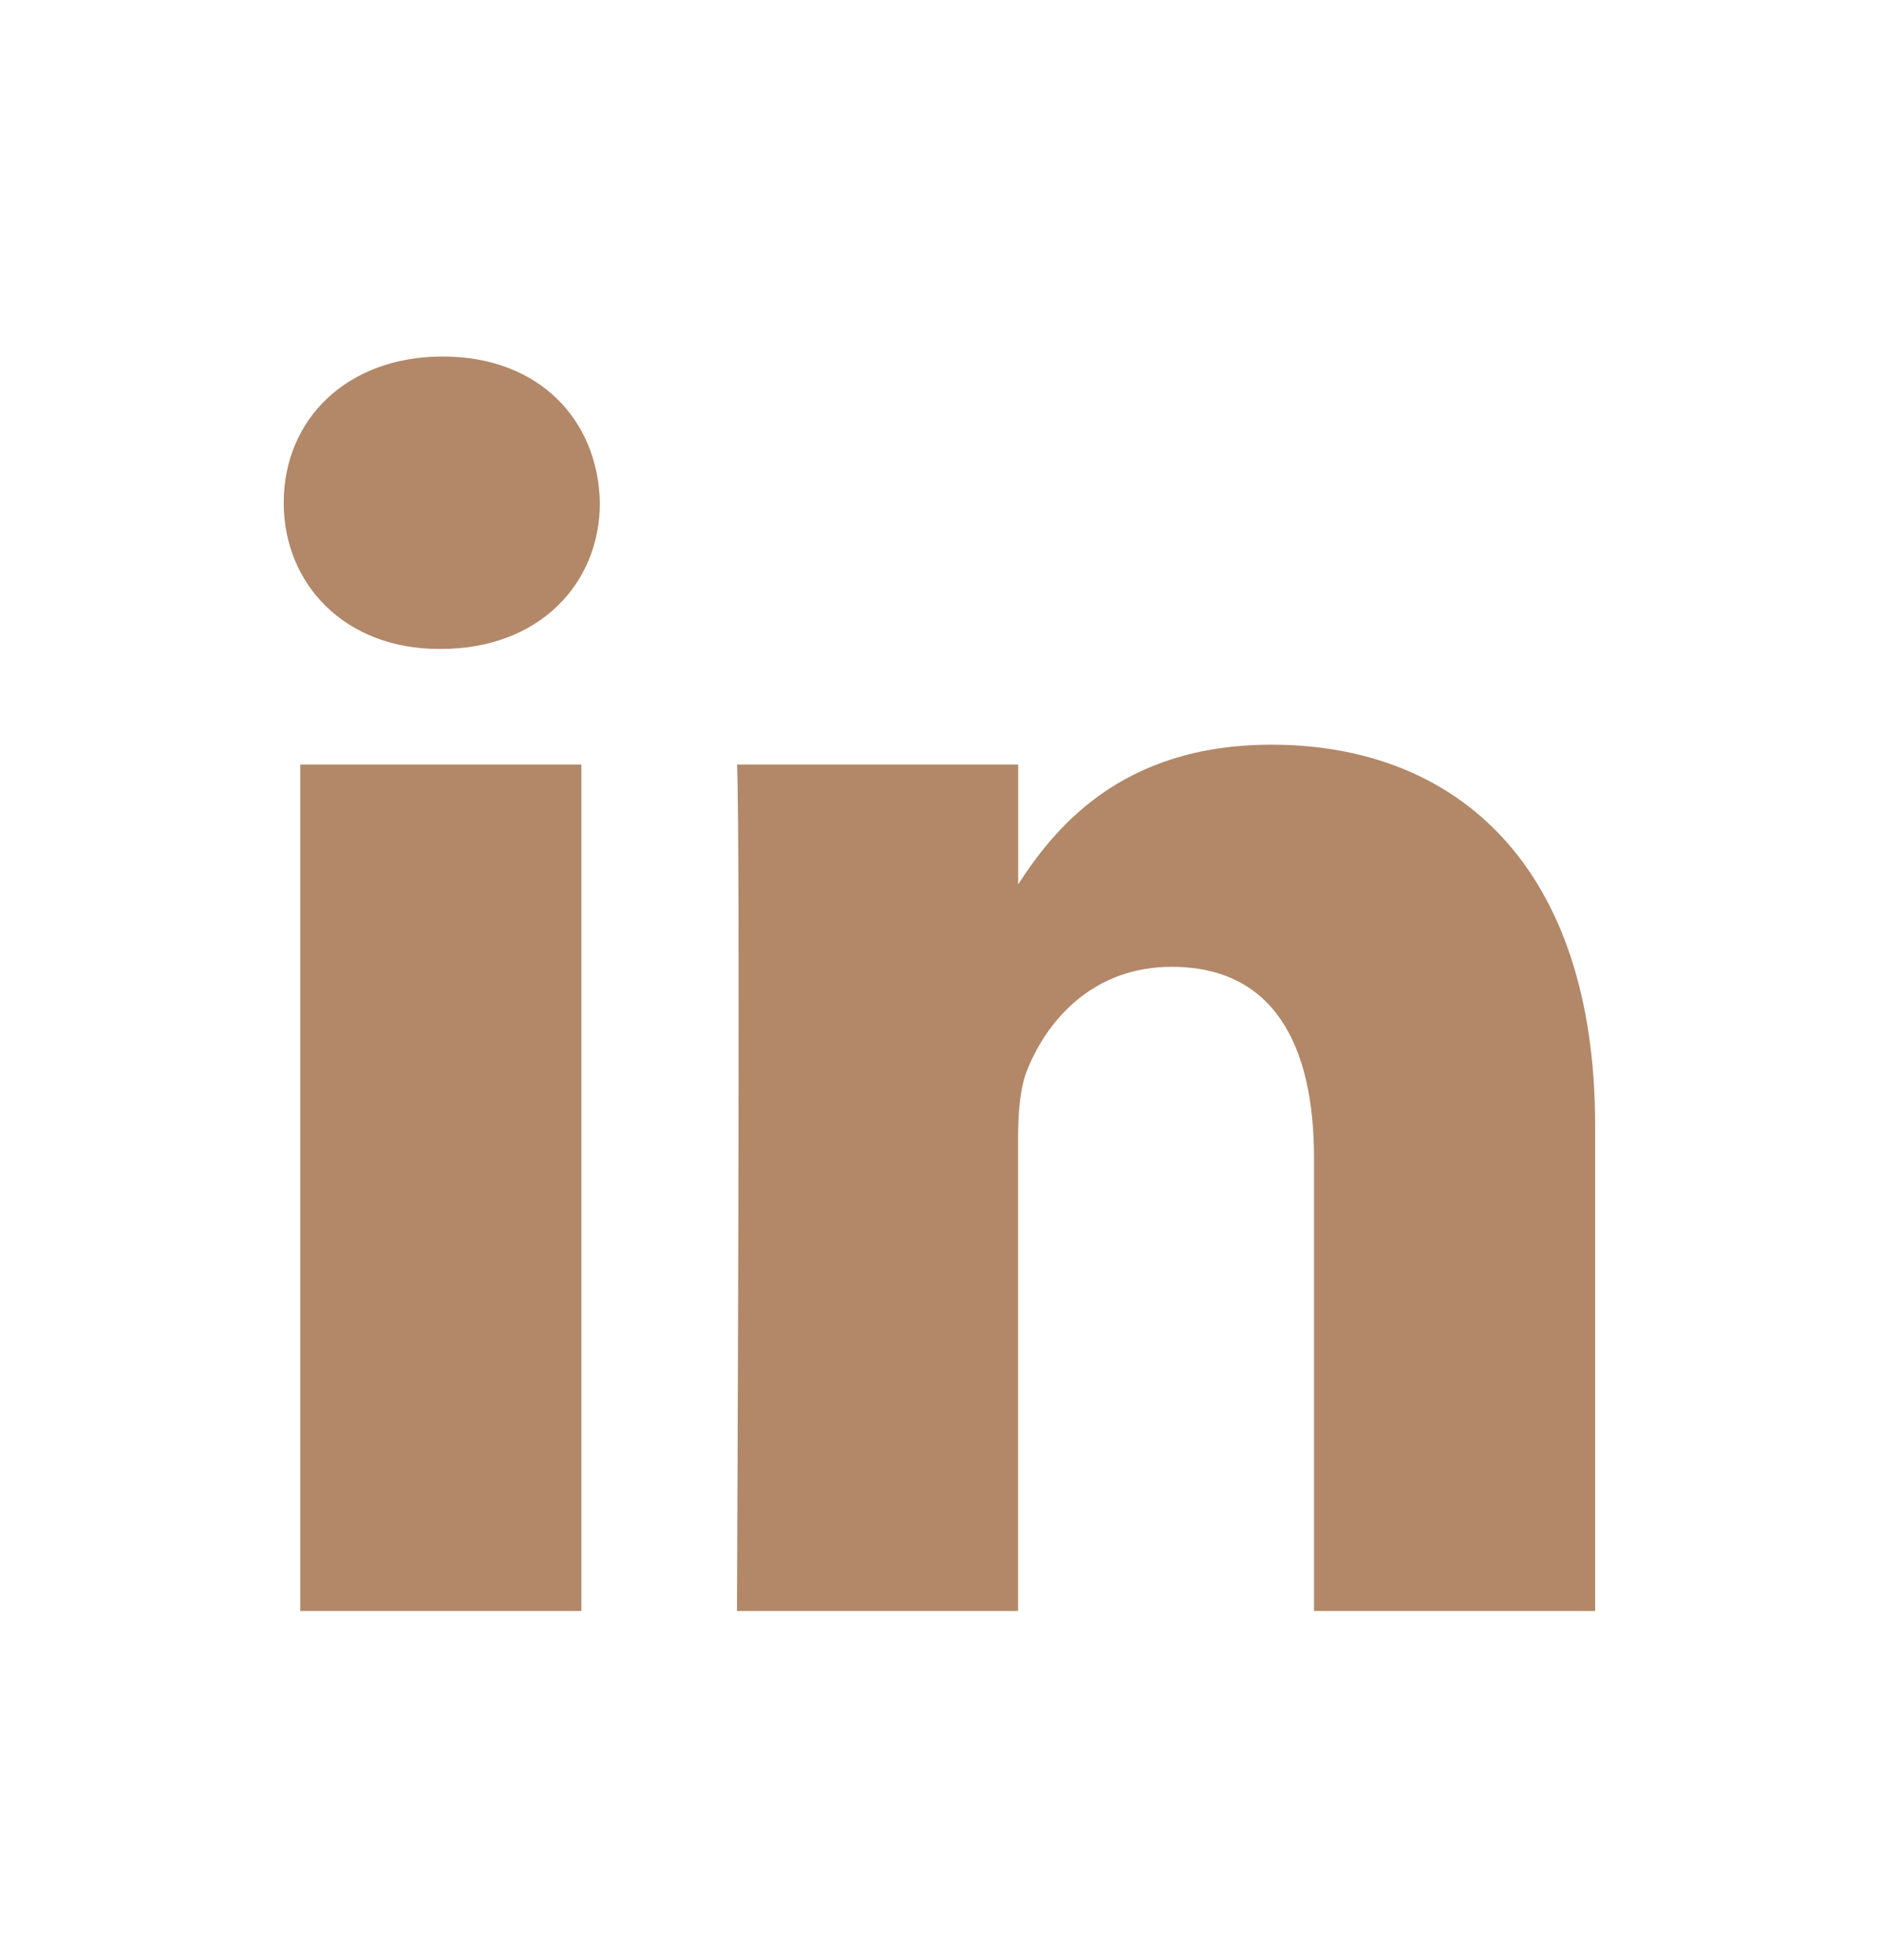<svg width="24" height="25" viewBox="0 0 24 25" fill="none" xmlns="http://www.w3.org/2000/svg">
<path d="M7.414 20.547V9.751H3.829V20.547H7.414H7.414ZM5.622 8.277C6.872 8.277 7.65 7.448 7.65 6.412C7.627 5.353 6.872 4.547 5.646 4.547C4.419 4.547 3.618 5.353 3.618 6.412C3.618 7.448 4.396 8.277 5.599 8.277H5.622L5.622 8.277ZM9.398 20.547H12.983V14.518C12.983 14.196 13.007 13.873 13.101 13.643C13.36 12.998 13.95 12.331 14.941 12.331C16.238 12.331 16.757 13.32 16.757 14.772V20.547H20.342V14.357C20.342 11.041 18.573 9.498 16.215 9.498C14.281 9.498 13.432 10.58 12.96 11.316H12.984V9.751H9.399C9.445 10.764 9.398 20.547 9.398 20.547L9.398 20.547Z" fill="#B28868"/>
</svg>
